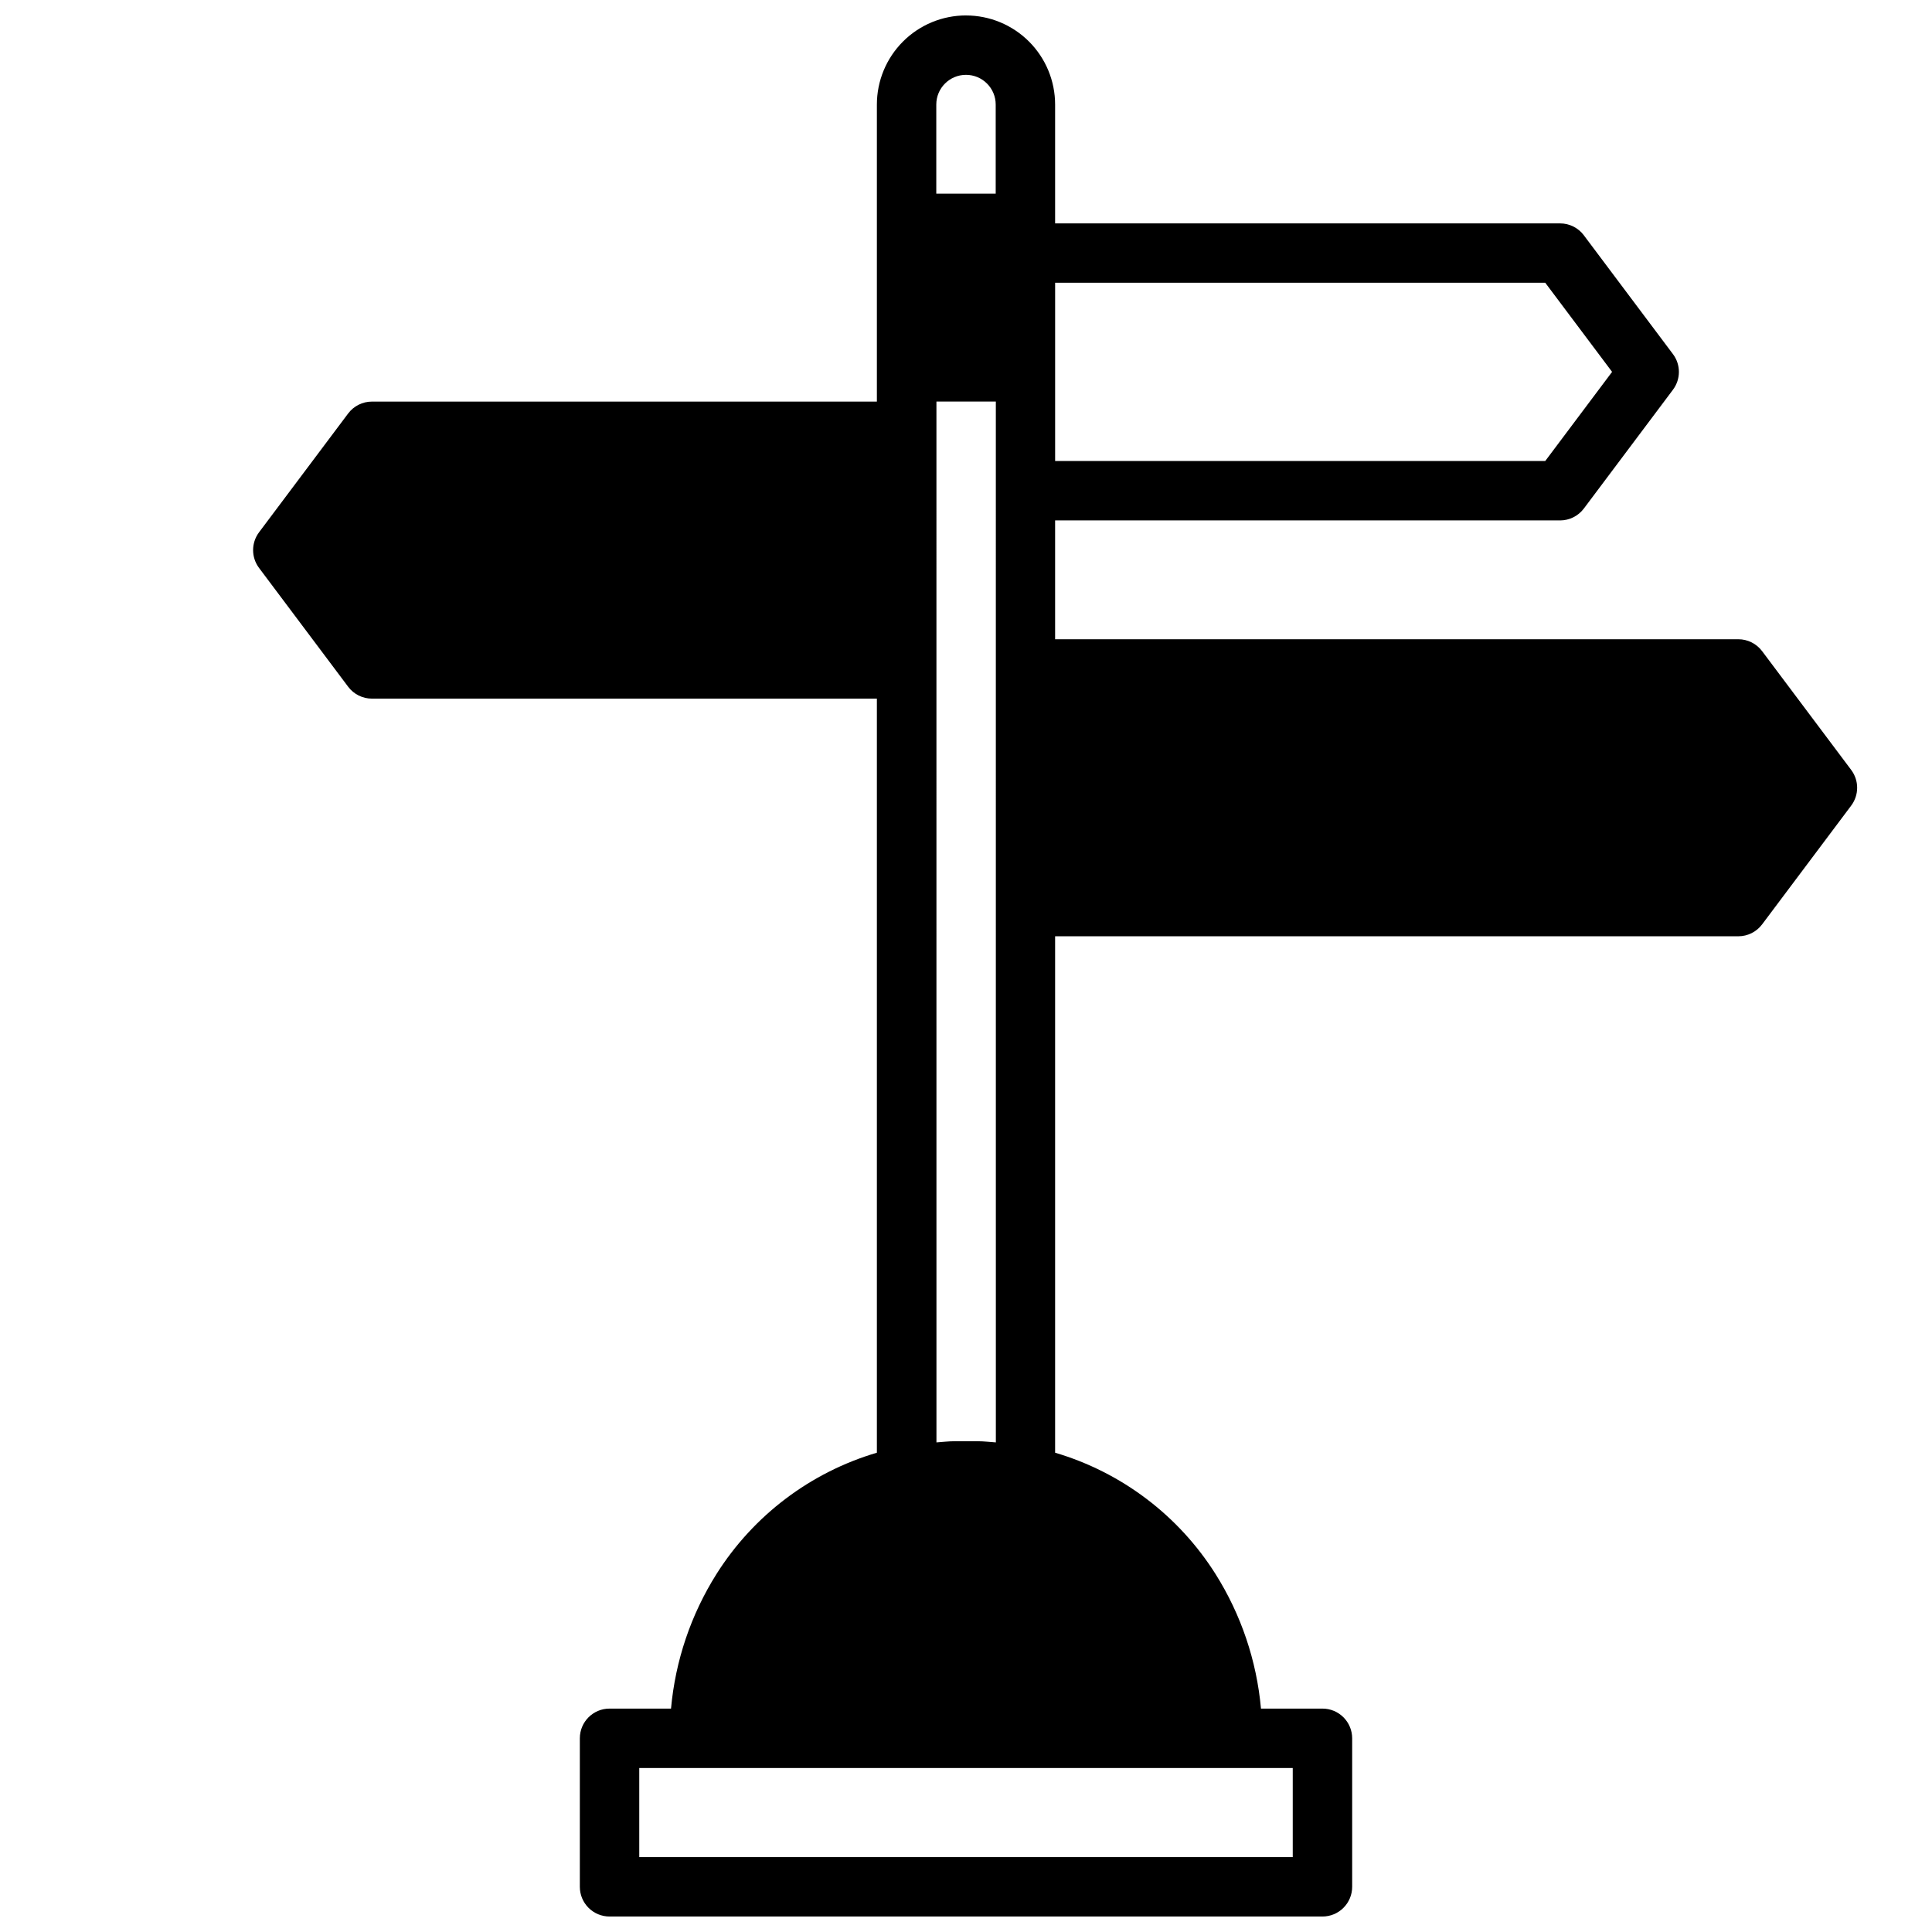 <?xml version="1.0" encoding="UTF-8"?>
<!-- Uploaded to: SVG Repo, www.svgrepo.com, Generator: SVG Repo Mixer Tools -->
<svg width="800px" height="800px" version="1.1" viewBox="144 144 512 512" xmlns="http://www.w3.org/2000/svg">
 <defs>
  <clipPath id="a">
   <path d="m211 148.09h426v503.81h-426z"/>
  </clipPath>
 </defs>
 <g clip-path="url(#a)">
  <path d="m400 148.09c-6.266 0-12.273 2.488-16.699 6.918-4.43 4.43-6.918 10.434-6.918 16.699v78.719h-133.82c-2.477 0-4.812 1.168-6.297 3.148l-23.617 31.488c-2.098 2.801-2.098 6.648 0 9.445l23.617 31.488c1.484 1.984 3.82 3.148 6.297 3.148h133.82v199.84c-17.605 5.199-32.715 16.629-42.508 32.152-6.781 10.766-10.906 22.988-12.047 35.66h-16.293c-4.348 0-7.871 3.523-7.871 7.871v39.359c0 2.086 0.828 4.09 2.305 5.566 1.477 1.477 3.477 2.305 5.566 2.305h188.93c2.09 0 4.094-0.828 5.566-2.305 1.477-1.477 2.309-3.481 2.309-5.566v-39.359c0-2.09-0.832-4.09-2.309-5.566-1.473-1.477-3.477-2.305-5.566-2.305h-16.293c-1.137-12.672-5.266-24.895-12.043-35.66-9.797-15.523-24.906-26.953-42.512-32.152v-136.86h181.06c2.477 0 4.809-1.164 6.297-3.148l23.617-31.488c2.098-2.797 2.098-6.644 0-9.445l-23.617-31.488c-1.488-1.98-3.82-3.148-6.297-3.148h-181.06v-31.488h133.82c2.481 0 4.812-1.168 6.301-3.148l23.617-31.488h-0.004c2.102-2.801 2.102-6.648 0-9.445l-23.617-31.488h0.004c-1.488-1.984-3.82-3.148-6.301-3.148h-133.82v-31.488c0-6.266-2.488-12.27-6.914-16.699-4.43-4.43-10.438-6.918-16.699-6.918zm0 15.742c2.086 0 4.09 0.832 5.566 2.309 1.477 1.477 2.305 3.477 2.305 5.566v23.613h-15.746v-23.613c0-4.348 3.527-7.875 7.875-7.875zm86.59 472.32h-173.18v-23.617h173.18zm-83.441-110.21h-6.219c-1.574 0-3.148 0.203-4.762 0.309l-0.004-275.83h15.742l0.004 275.83c-1.613-0.102-3.188-0.309-4.762-0.309zm150.36-307.01 17.711 23.617-17.711 23.617h-129.89v-47.234z"/>
 </g>
</svg>